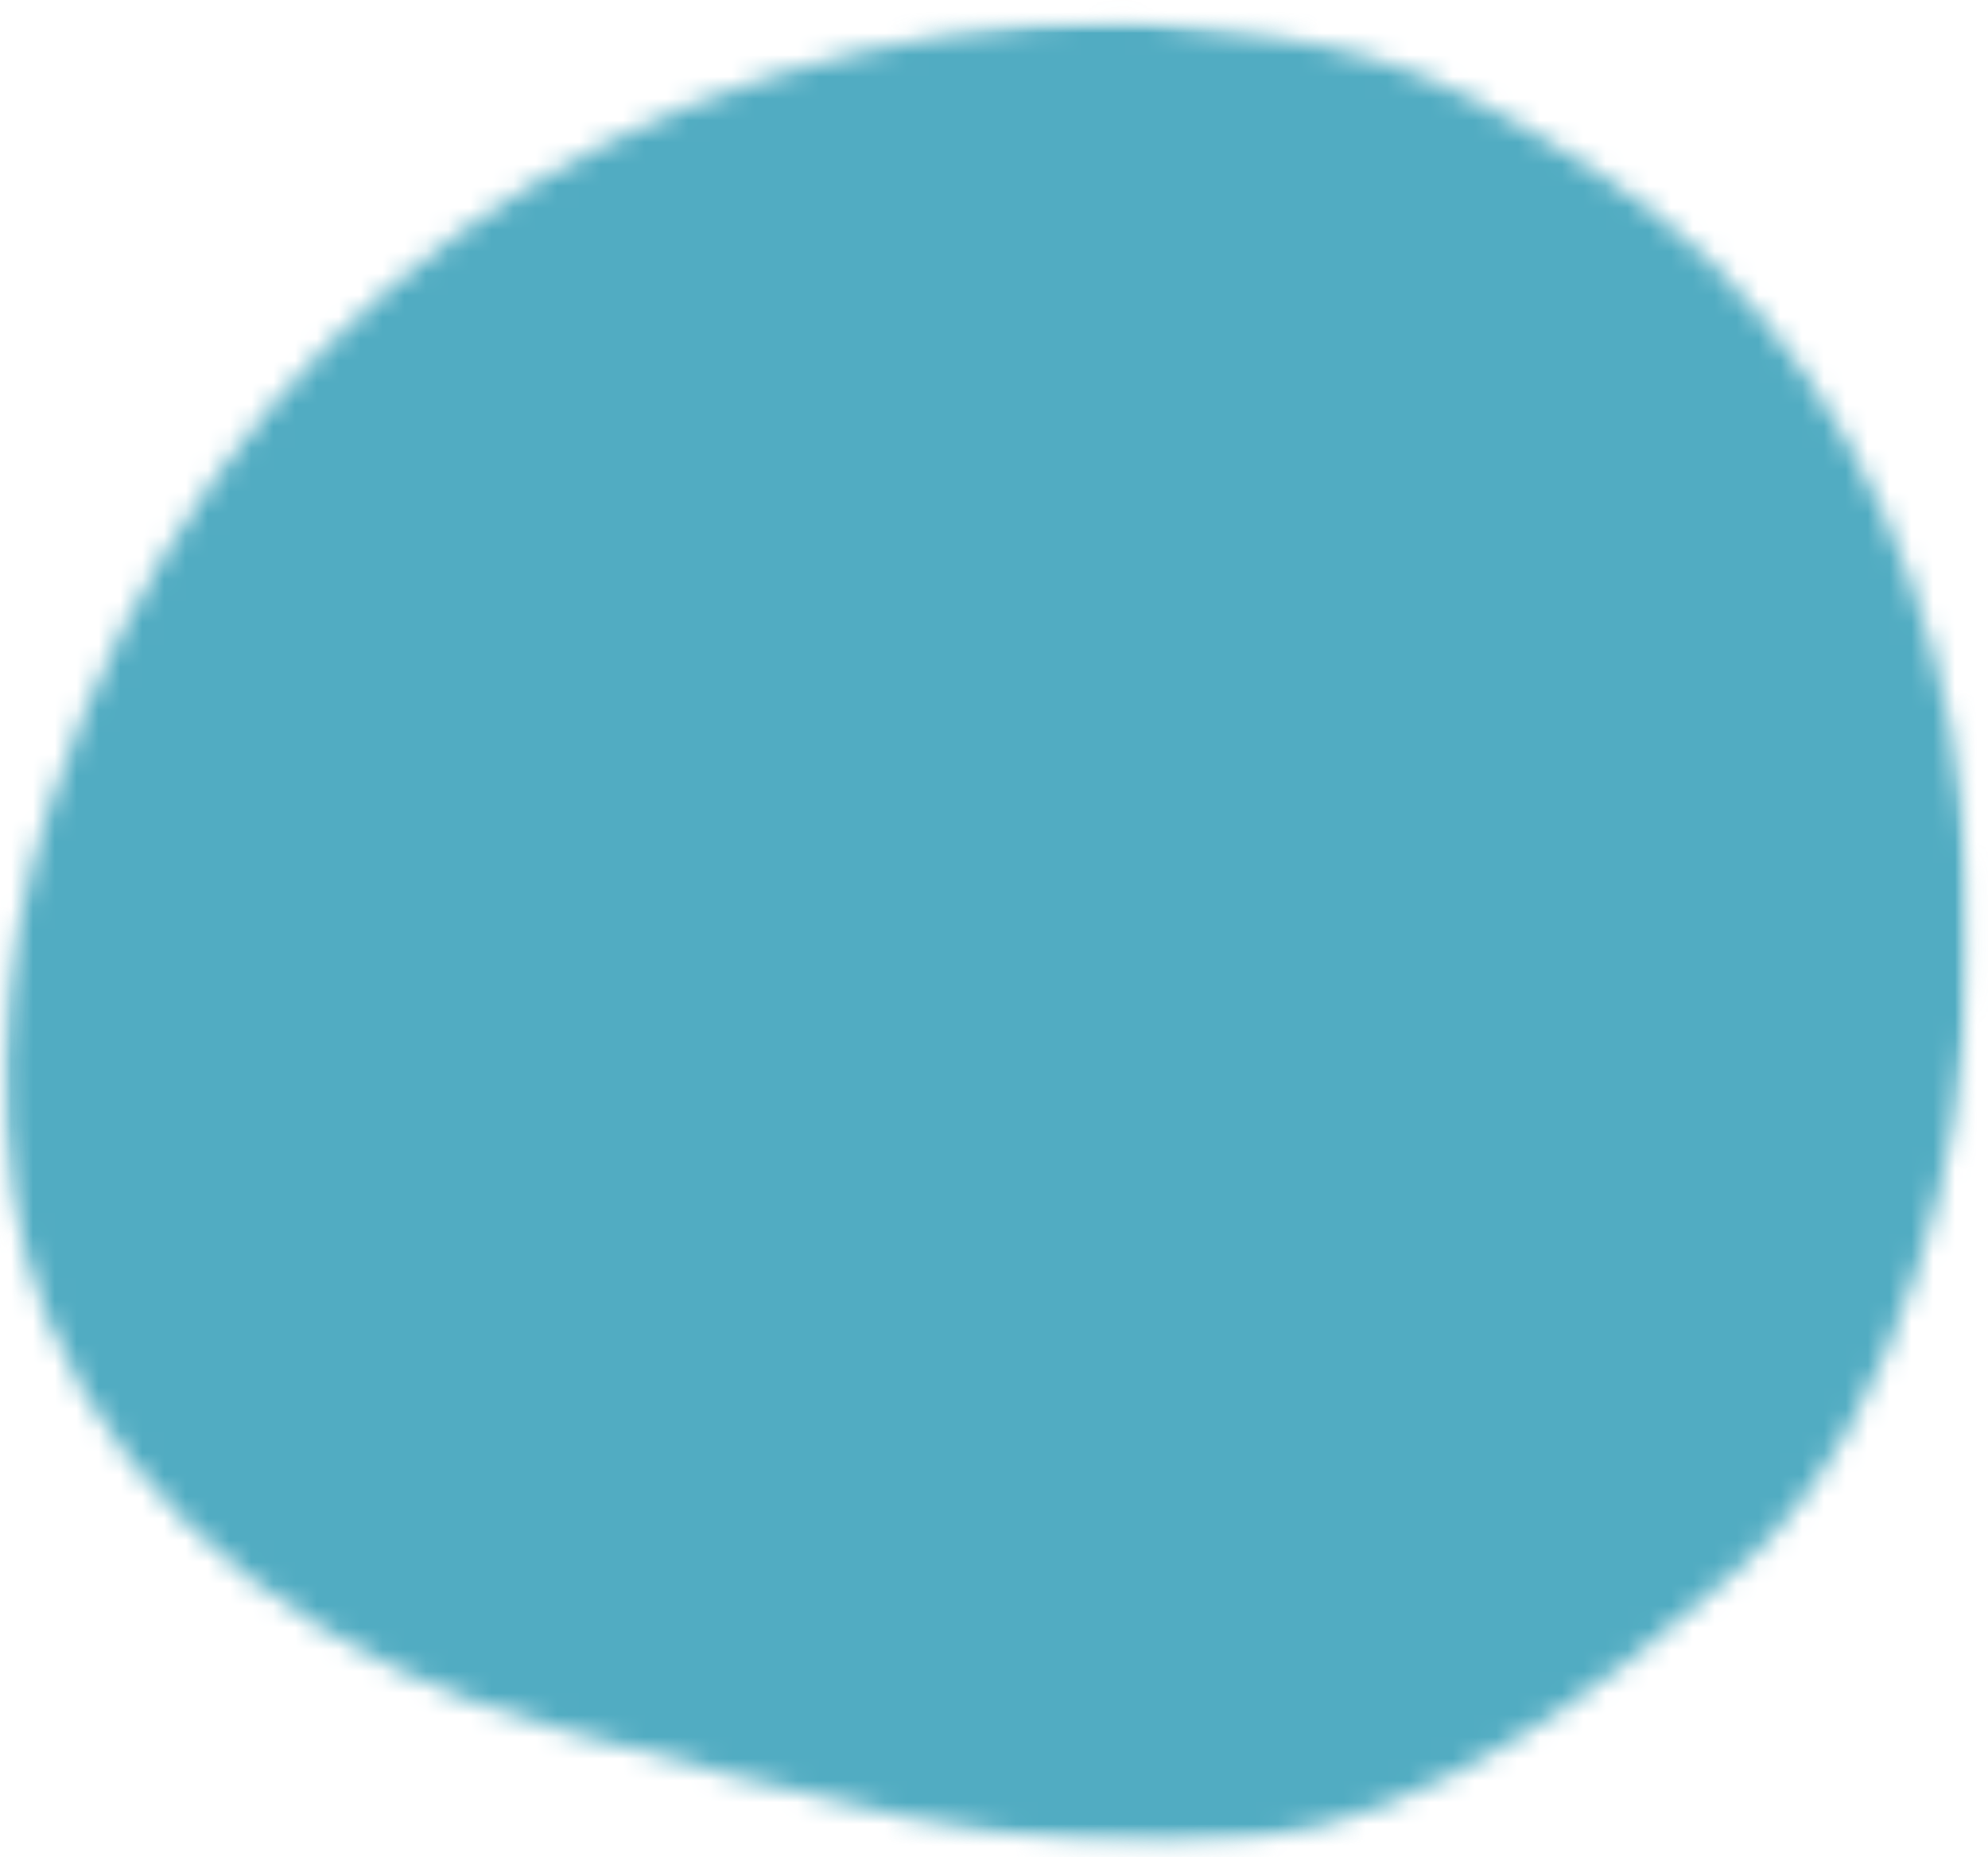 <svg xmlns="http://www.w3.org/2000/svg" width="91" height="85" fill="none"><mask id="a" width="91" height="85" x="0" y="0" maskUnits="userSpaceOnUse" style="mask-type:luminance"><path fill="#fff" d="M.066.854h90.22V84.52H.067V.854z"/></mask><g mask="url(#a)"><mask id="b" width="91" height="85" x="0" y="0" maskUnits="userSpaceOnUse" style="mask-type:luminance"><path fill="#fff" d="M72.896 7.714C64.256 2.27 61.937 2.027 51.78.896c-23.281.28-42.156 13.73-49.464 35.84-2.5 7.567-3.16 16.026-.23 23.431 3.855 9.73 13.443 16.328 23.569 18.984 10.13 2.667 21.281 6.328 31.666 5.063 8.099-.984 16.194-6.907 22.251-12.37 4.027-3.625 6.53-8.65 8.213-13.802 5.864-17.91 1.058-40.27-14.89-50.328z"/></mask><g mask="url(#b)"><path fill="#51ACC2" d="M-.762-5.327h92.244v92.244H-.762V-5.327z"/></g></g></svg>